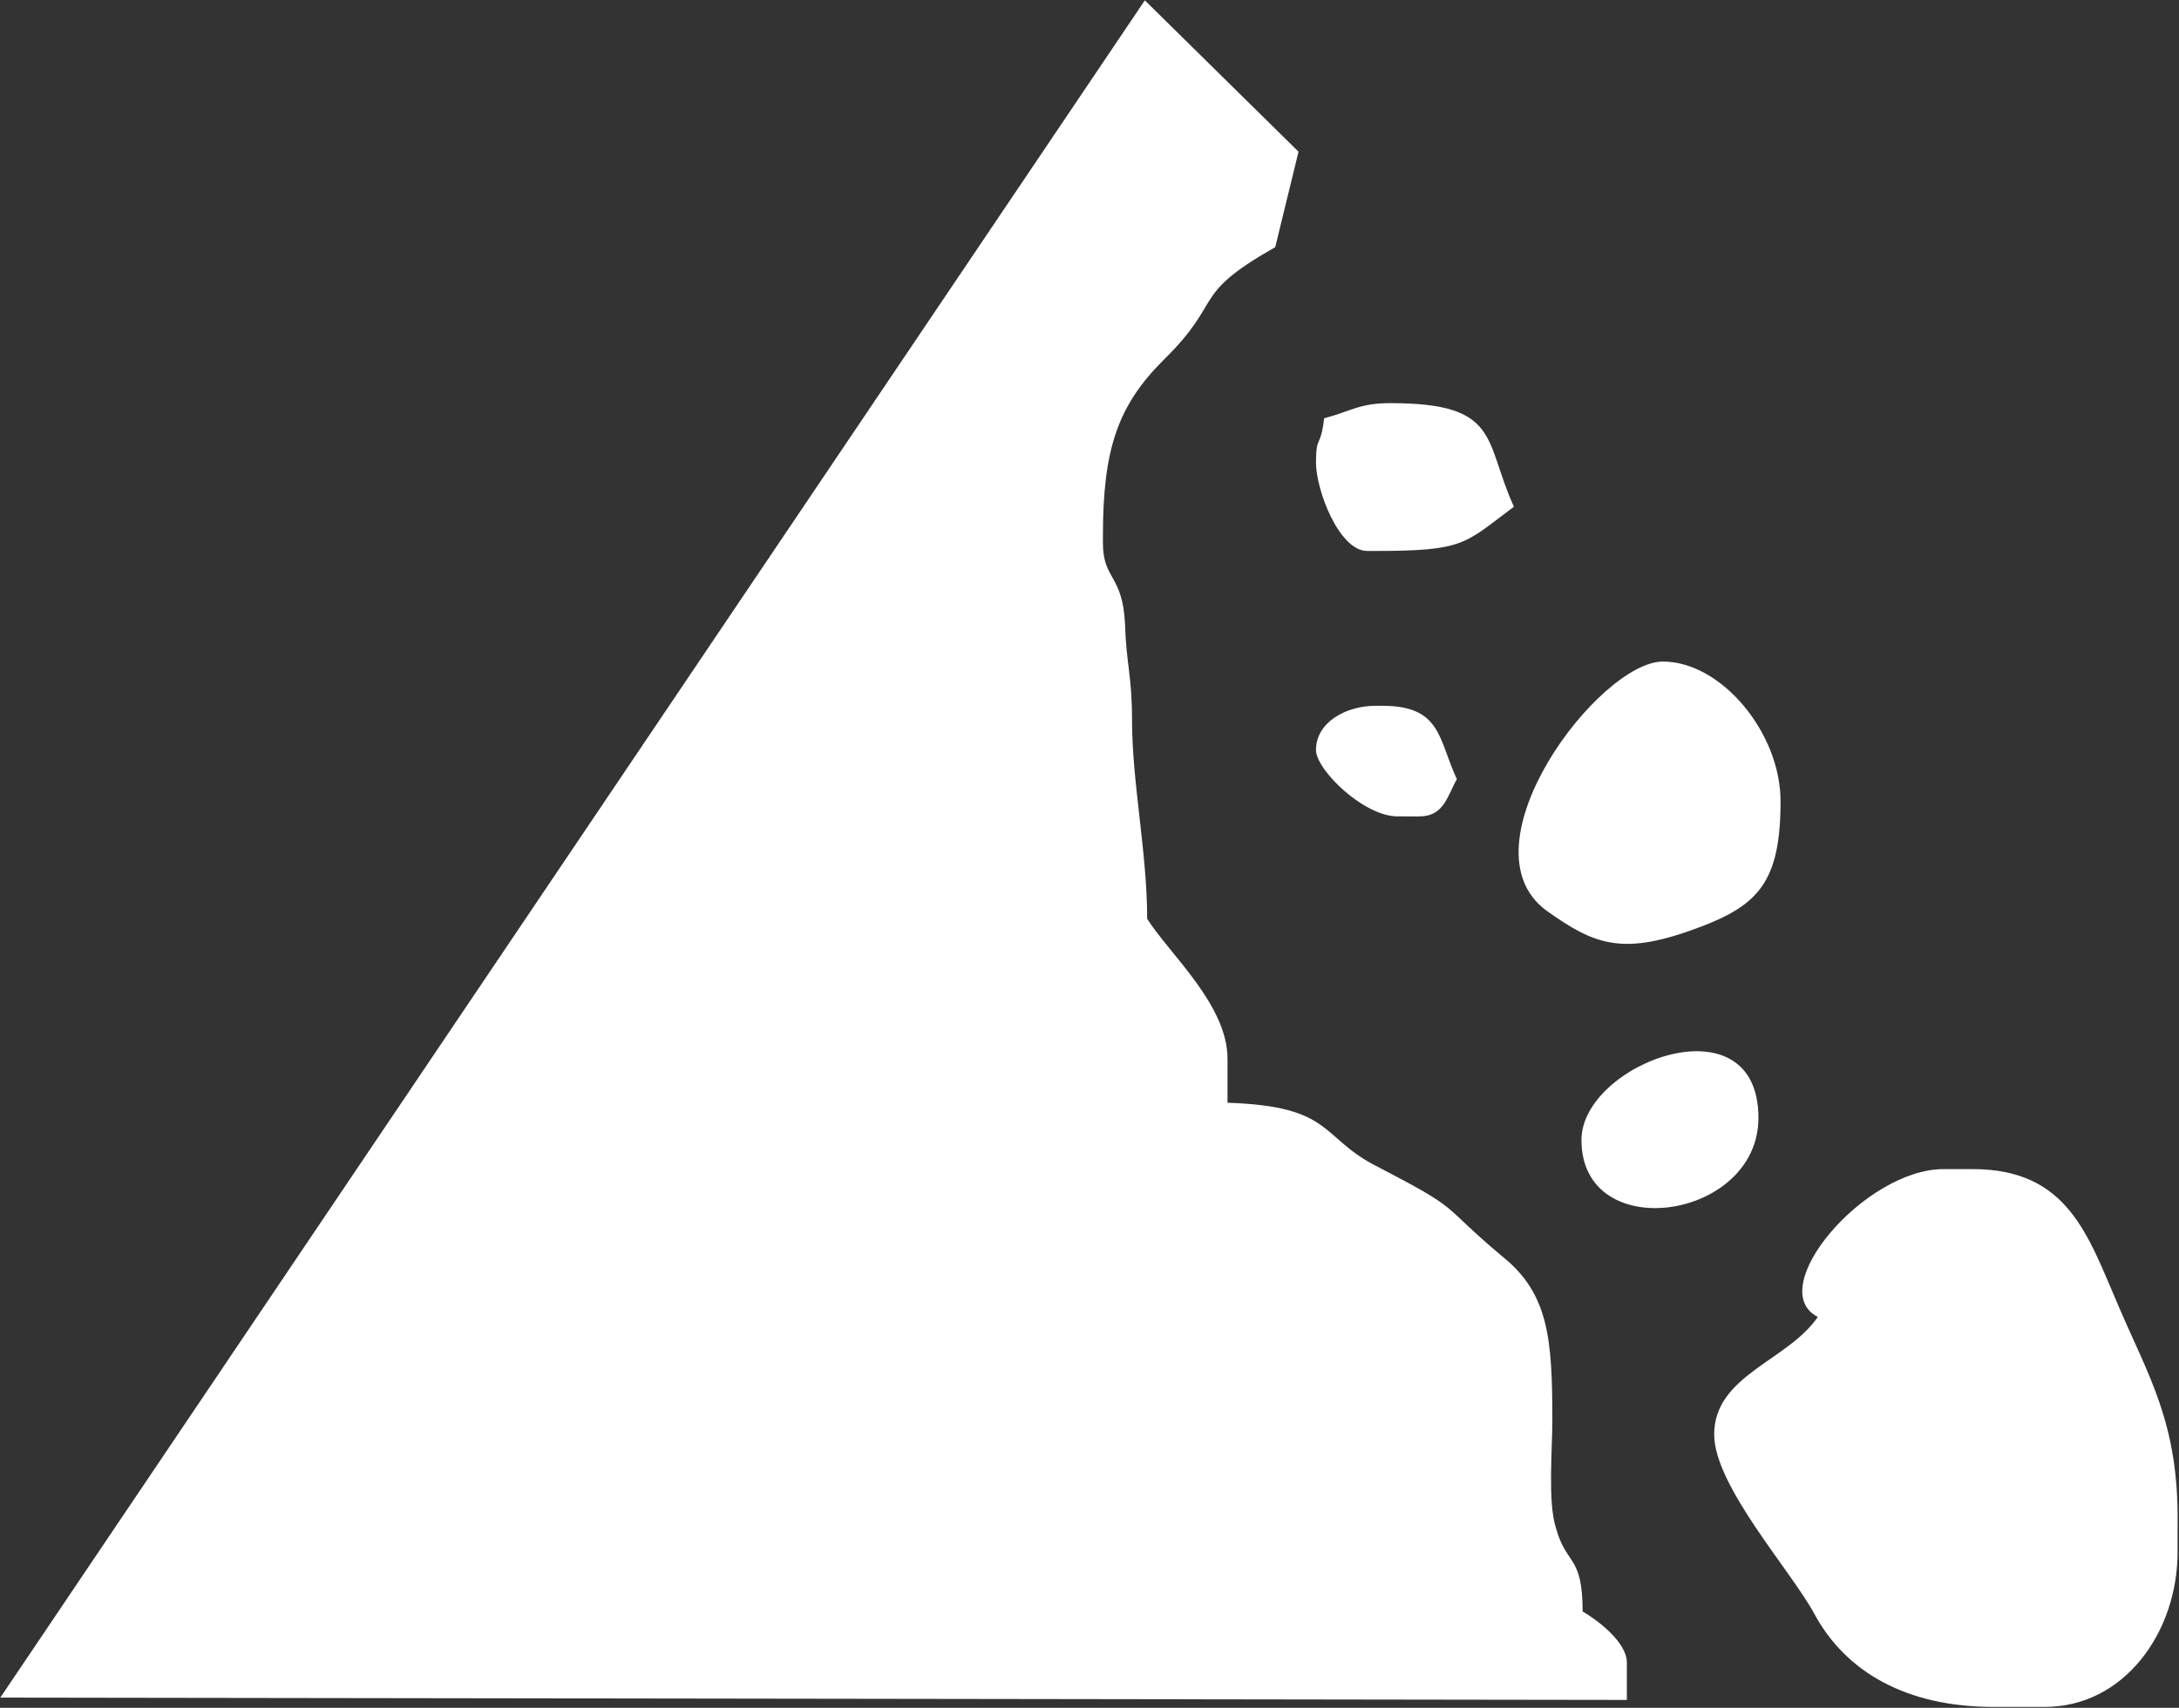 <?xml version="1.0" encoding="UTF-8" standalone="no"?>
<!-- SVG content generated using Symbology Configuration Management System (SCMS) -->

<!-- Systematic Software Engineering Ltd. - www.systematic.co.uk - do not remove  -->

<svg
   xmlns:dc="http://purl.org/dc/elements/1.1/"
   xmlns:cc="http://creativecommons.org/ns#"
   xmlns:rdf="http://www.w3.org/1999/02/22-rdf-syntax-ns#"
   xmlns:svg="http://www.w3.org/2000/svg"
   xmlns="http://www.w3.org/2000/svg"
   xmlns:sodipodi="http://sodipodi.sourceforge.net/DTD/sodipodi-0.dtd"
   xmlns:inkscape="http://www.inkscape.org/namespaces/inkscape"
   id="E-NPAD---------"
   width="187.149"
   height="146.708"
   viewBox="0 0 187.149 146.708"
   version="1.1"
   inkscape:version="0.48.2 r9819"
   sodipodi:docname="e-npad---------.svg">
  <rect x="0" y="0" width="187.149" height="146.708" fill="#333333" stroke="none"/>
  <defs
     id="defs16" />
  <sodipodi:namedview
     pagecolor="#ffffff"
     bordercolor="#666666"
     borderopacity="1"
     objecttolerance="10"
     gridtolerance="10"
     guidetolerance="10"
     inkscape:pageopacity="0"
     inkscape:pageshadow="2"
     inkscape:window-width="721"
     inkscape:window-height="480"
     id="namedview14"
     showgrid="false"
     inkscape:zoom="0.59"
     inkscape:cx="93.627"
     inkscape:cy="48.777"
     inkscape:window-x="0"
     inkscape:window-y="0"
     inkscape:window-maximized="0"
     inkscape:current-layer="g6" />
  <g
     id="g3"
     transform="translate(-106.373,-102.069)">
    <svg
       viewBox="0 0 400 400"
       id="_0.LNDSLD_________"
       width="400"
       height="400"
       version="1.1"
       inkscape:version="0.48.2 r9819">
      <g
         transform="matrix(100,0,0,100,73,61)"
         id="g6">
        <path
           id="_64583336"
           d="M 1.471,0.77 C 1.468,0.796 1.464,0.784 1.464,0.808 c 0,0.024 0.02,0.076 0.044,0.076 l 0.006,0 c 0.078,0 0.077,-0.006 0.12,-0.038 C 1.608,0.789 1.623,0.757 1.528,0.757 c -0.027,0 -0.034,0.007 -0.057,0.013 z"
           inkscape:connector-curvature="0"
           style="fill:#ffffff;fill-opacity:1" />
        <path
           id="_65170960"
           d="m 1.553,1.112 c 0.021,0 0.024,-0.018 0.032,-0.032 C 1.569,1.046 1.572,1.017 1.521,1.017 l -0.006,0 c -0.025,0 -0.051,0.014 -0.051,0.038 0,0.017 0.041,0.057 0.07,0.057 z"
           inkscape:connector-curvature="0"
           style="fill:#ffffff;fill-opacity:1" />
        <path
           id="_65102432"
           d="m 1.762,0.979 c -0.055,0 -0.175,0.159 -0.1,0.214 0.042,0.03 0.066,0.039 0.132,0.014 0.05,-0.019 0.069,-0.039 0.069,-0.108 0,-0.059 -0.051,-0.12 -0.101,-0.12 z"
           inkscape:connector-curvature="0"
           style="fill:#ffffff;fill-opacity:1" />
        <path
           id="_63613312"
           d="m 1.692,1.39 c 0,0.091 0.152,0.069 0.152,-0.019 0,-0.104 -0.152,-0.047 -0.152,0.019 z"
           inkscape:connector-curvature="0"
           style="fill:#ffffff;fill-opacity:1" />
        <path
           id="_65492976"
           d="M 1.449,0.541 1.317,0.411 0.334,1.869 l 1.397,0.002 0,-0.032 c 0,-0.018 -0.026,-0.037 -0.038,-0.044 0,-0.049 -0.014,-0.039 -0.023,-0.072 C 1.663,1.701 1.667,1.656 1.667,1.631 1.667,1.561 1.664,1.522 1.624,1.49 1.568,1.443 1.592,1.452 1.517,1.413 1.467,1.388 1.48,1.361 1.388,1.358 l 0,-0.038 C 1.388,1.274 1.338,1.23 1.319,1.2 1.319,1.143 1.306,1.083 1.306,1.029 1.306,0.991 1.301,0.981 1.3,0.947 1.298,0.904 1.281,0.909 1.281,0.877 l 0,-0.006 C 1.281,0.796 1.294,0.759 1.333,0.72 1.386,0.668 1.355,0.665 1.429,0.623 L 1.449,0.541 z"
           inkscape:connector-curvature="0"
           style="fill:#ffffff;fill-opacity:1" />
        <path
           id="_66340648"
           d="m 2.003,1.415 c -0.068,0 -0.155,0.103 -0.108,0.127 -0.026,0.038 -0.089,0.05 -0.089,0.101 0,0.044 0.066,0.117 0.086,0.154 0.027,0.05 0.079,0.08 0.154,0.08 l 0.044,0 c 0.068,0 0.114,-0.064 0.114,-0.133 l 0,-0.025 C 2.205,1.633 2.179,1.593 2.153,1.532 2.127,1.472 2.11,1.415 2.028,1.415 z"
           inkscape:connector-curvature="0"
           style="fill:#ffffff;fill-opacity:1" />
      </g>
    </svg>
  </g>
</svg>
